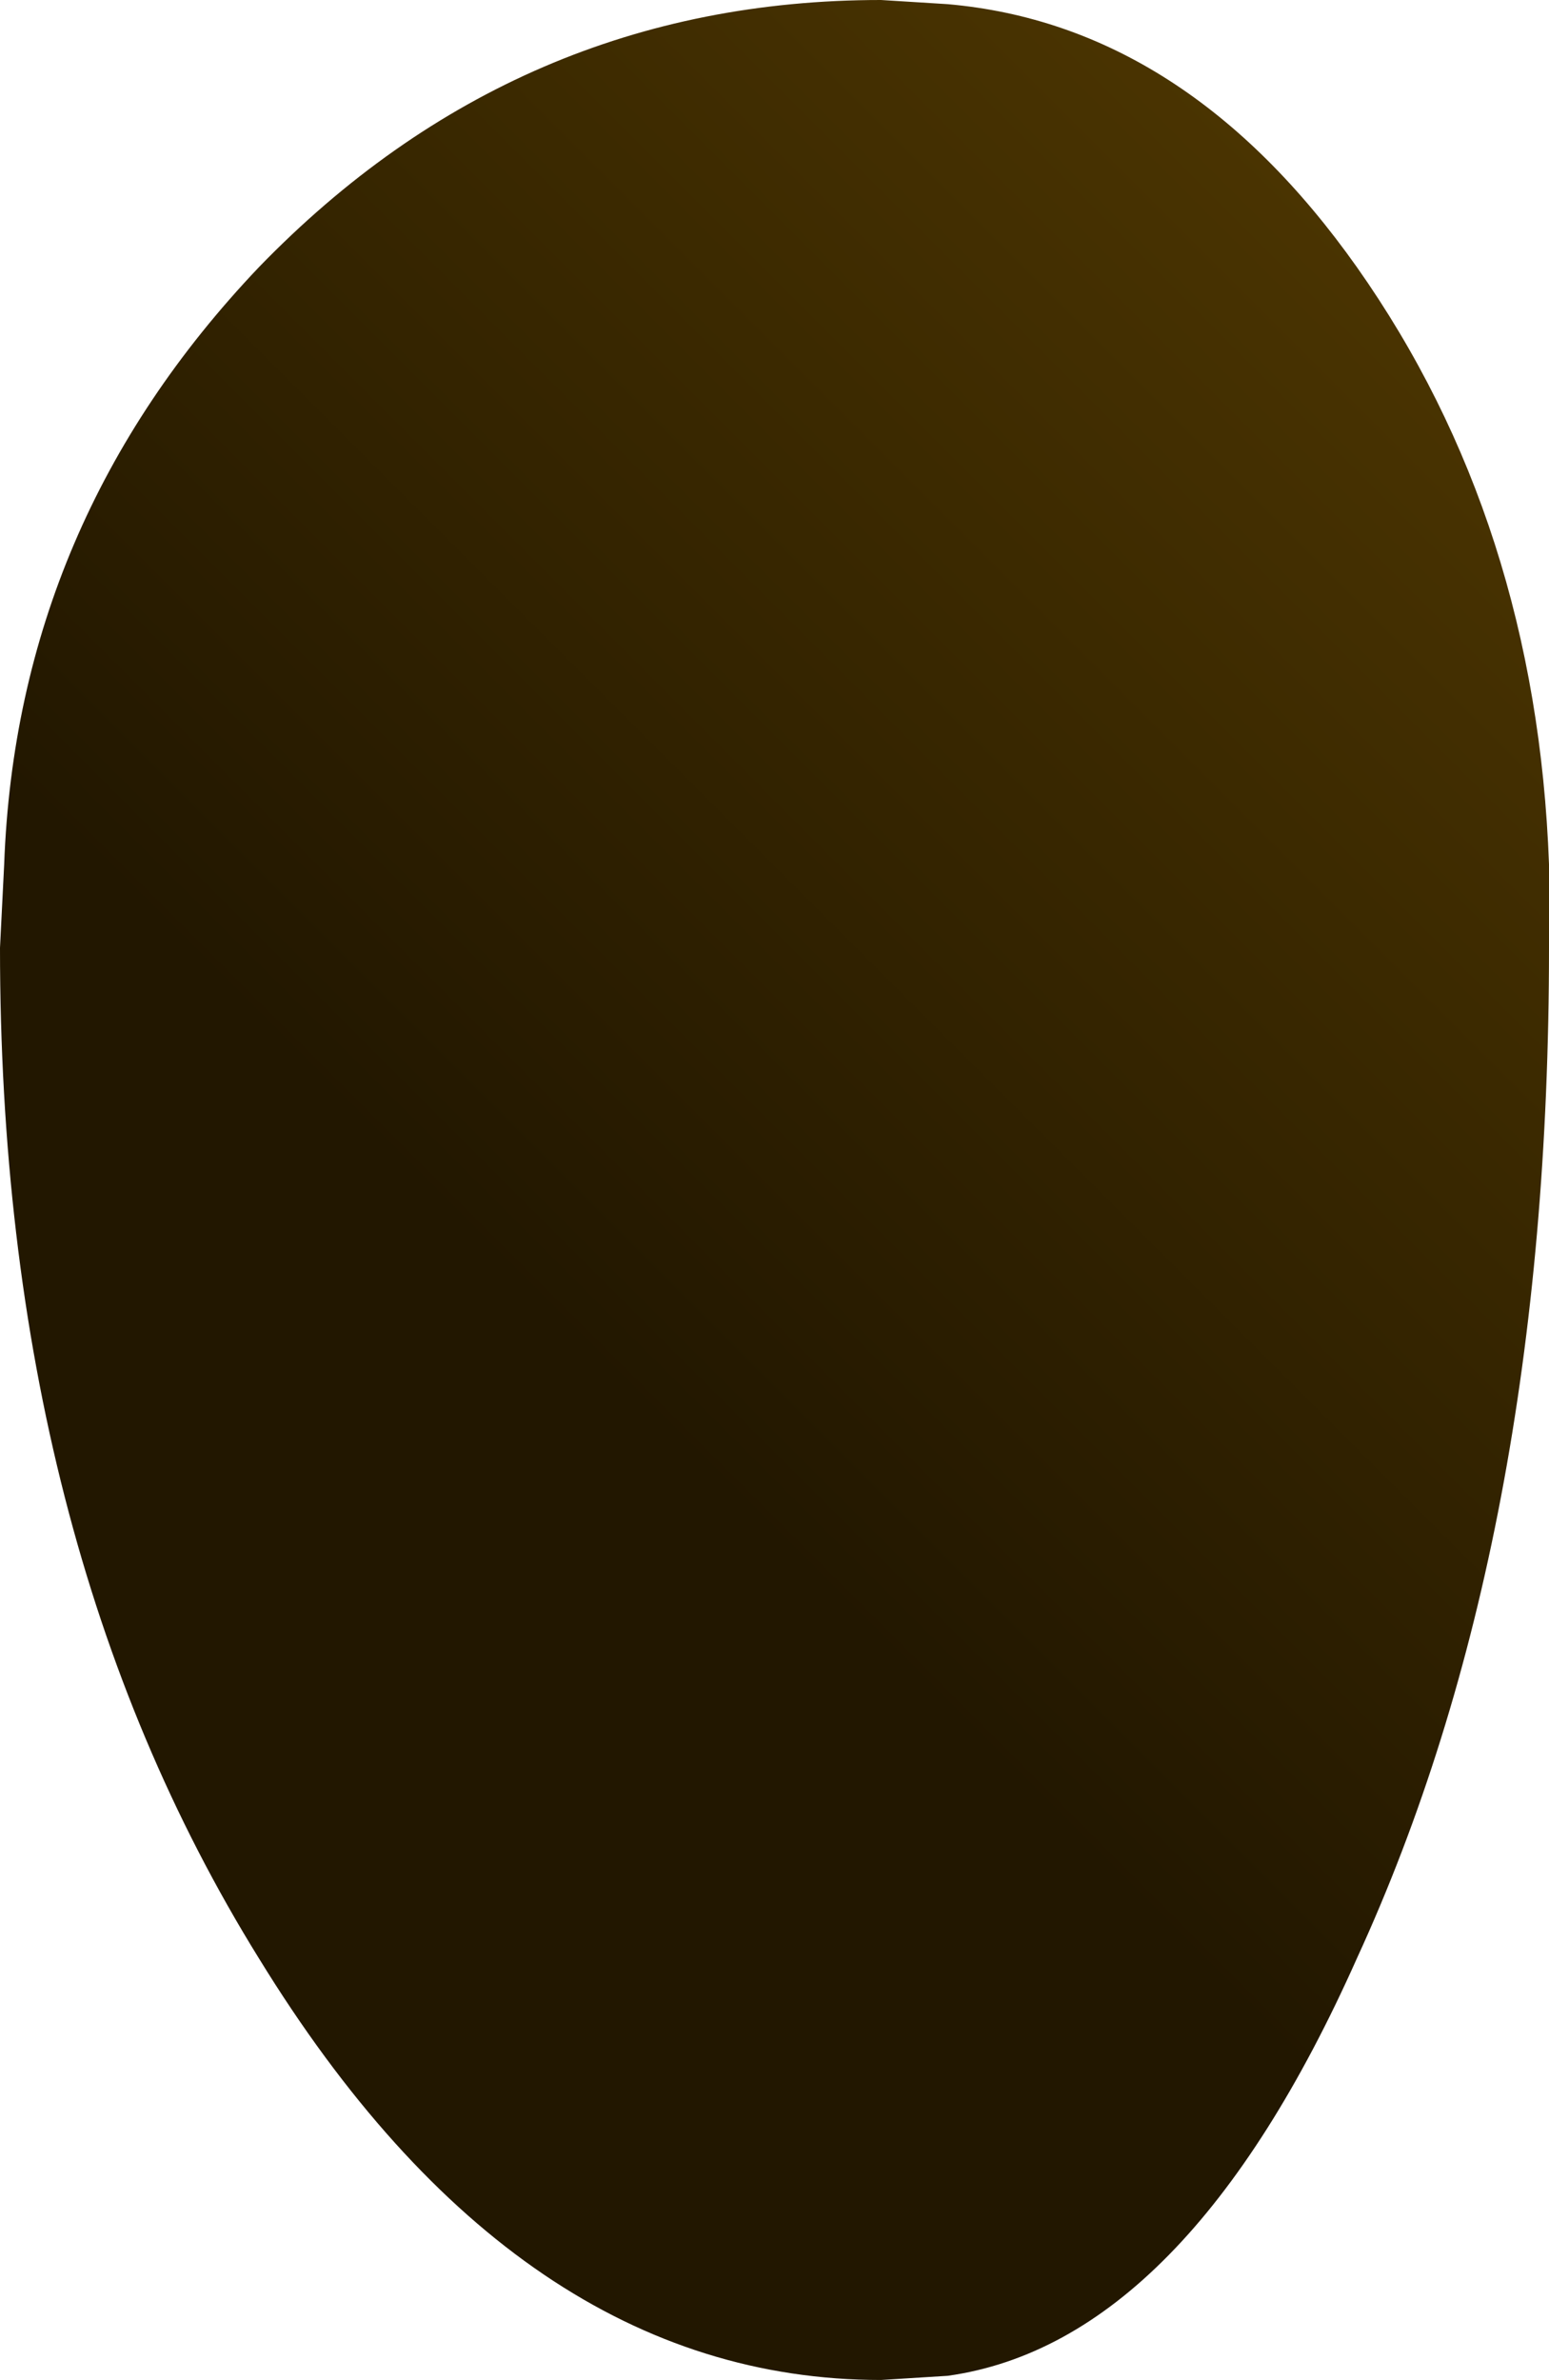 <?xml version="1.0" encoding="UTF-8" standalone="no"?>
<svg xmlns:xlink="http://www.w3.org/1999/xlink" height="28.5px" width="18.55px" xmlns="http://www.w3.org/2000/svg">
  <g transform="matrix(1.0, 0.0, 0.0, 1.0, 9.25, 14.25)">
    <path d="M9.3 -3.9 L9.3 -2.9 Q9.3 4.2 7.0 9.2 4.95 13.8 2.1 14.2 L1.3 14.25 Q-3.05 14.25 -6.15 9.2 -9.25 4.2 -9.25 -2.9 L-9.2 -3.9 Q-9.05 -8.0 -6.15 -11.05 -3.05 -14.25 1.3 -14.25 L2.1 -14.2 Q4.95 -13.95 7.0 -11.05 9.15 -8.0 9.3 -3.9" fill="url(#gradient0)" fill-rule="evenodd" stroke="none"/>
  </g>
  <defs>
    <linearGradient gradientTransform="matrix(0.01, -0.01, 0.008, 0.008, 3.45, -8.65)" gradientUnits="userSpaceOnUse" id="gradient0" spreadMethod="pad" x1="-819.2" x2="819.2">
      <stop offset="0.0" stop-color="#221700"/>
      <stop offset="1.0" stop-color="#5c4101"/>
    </linearGradient>
  </defs>
</svg>

